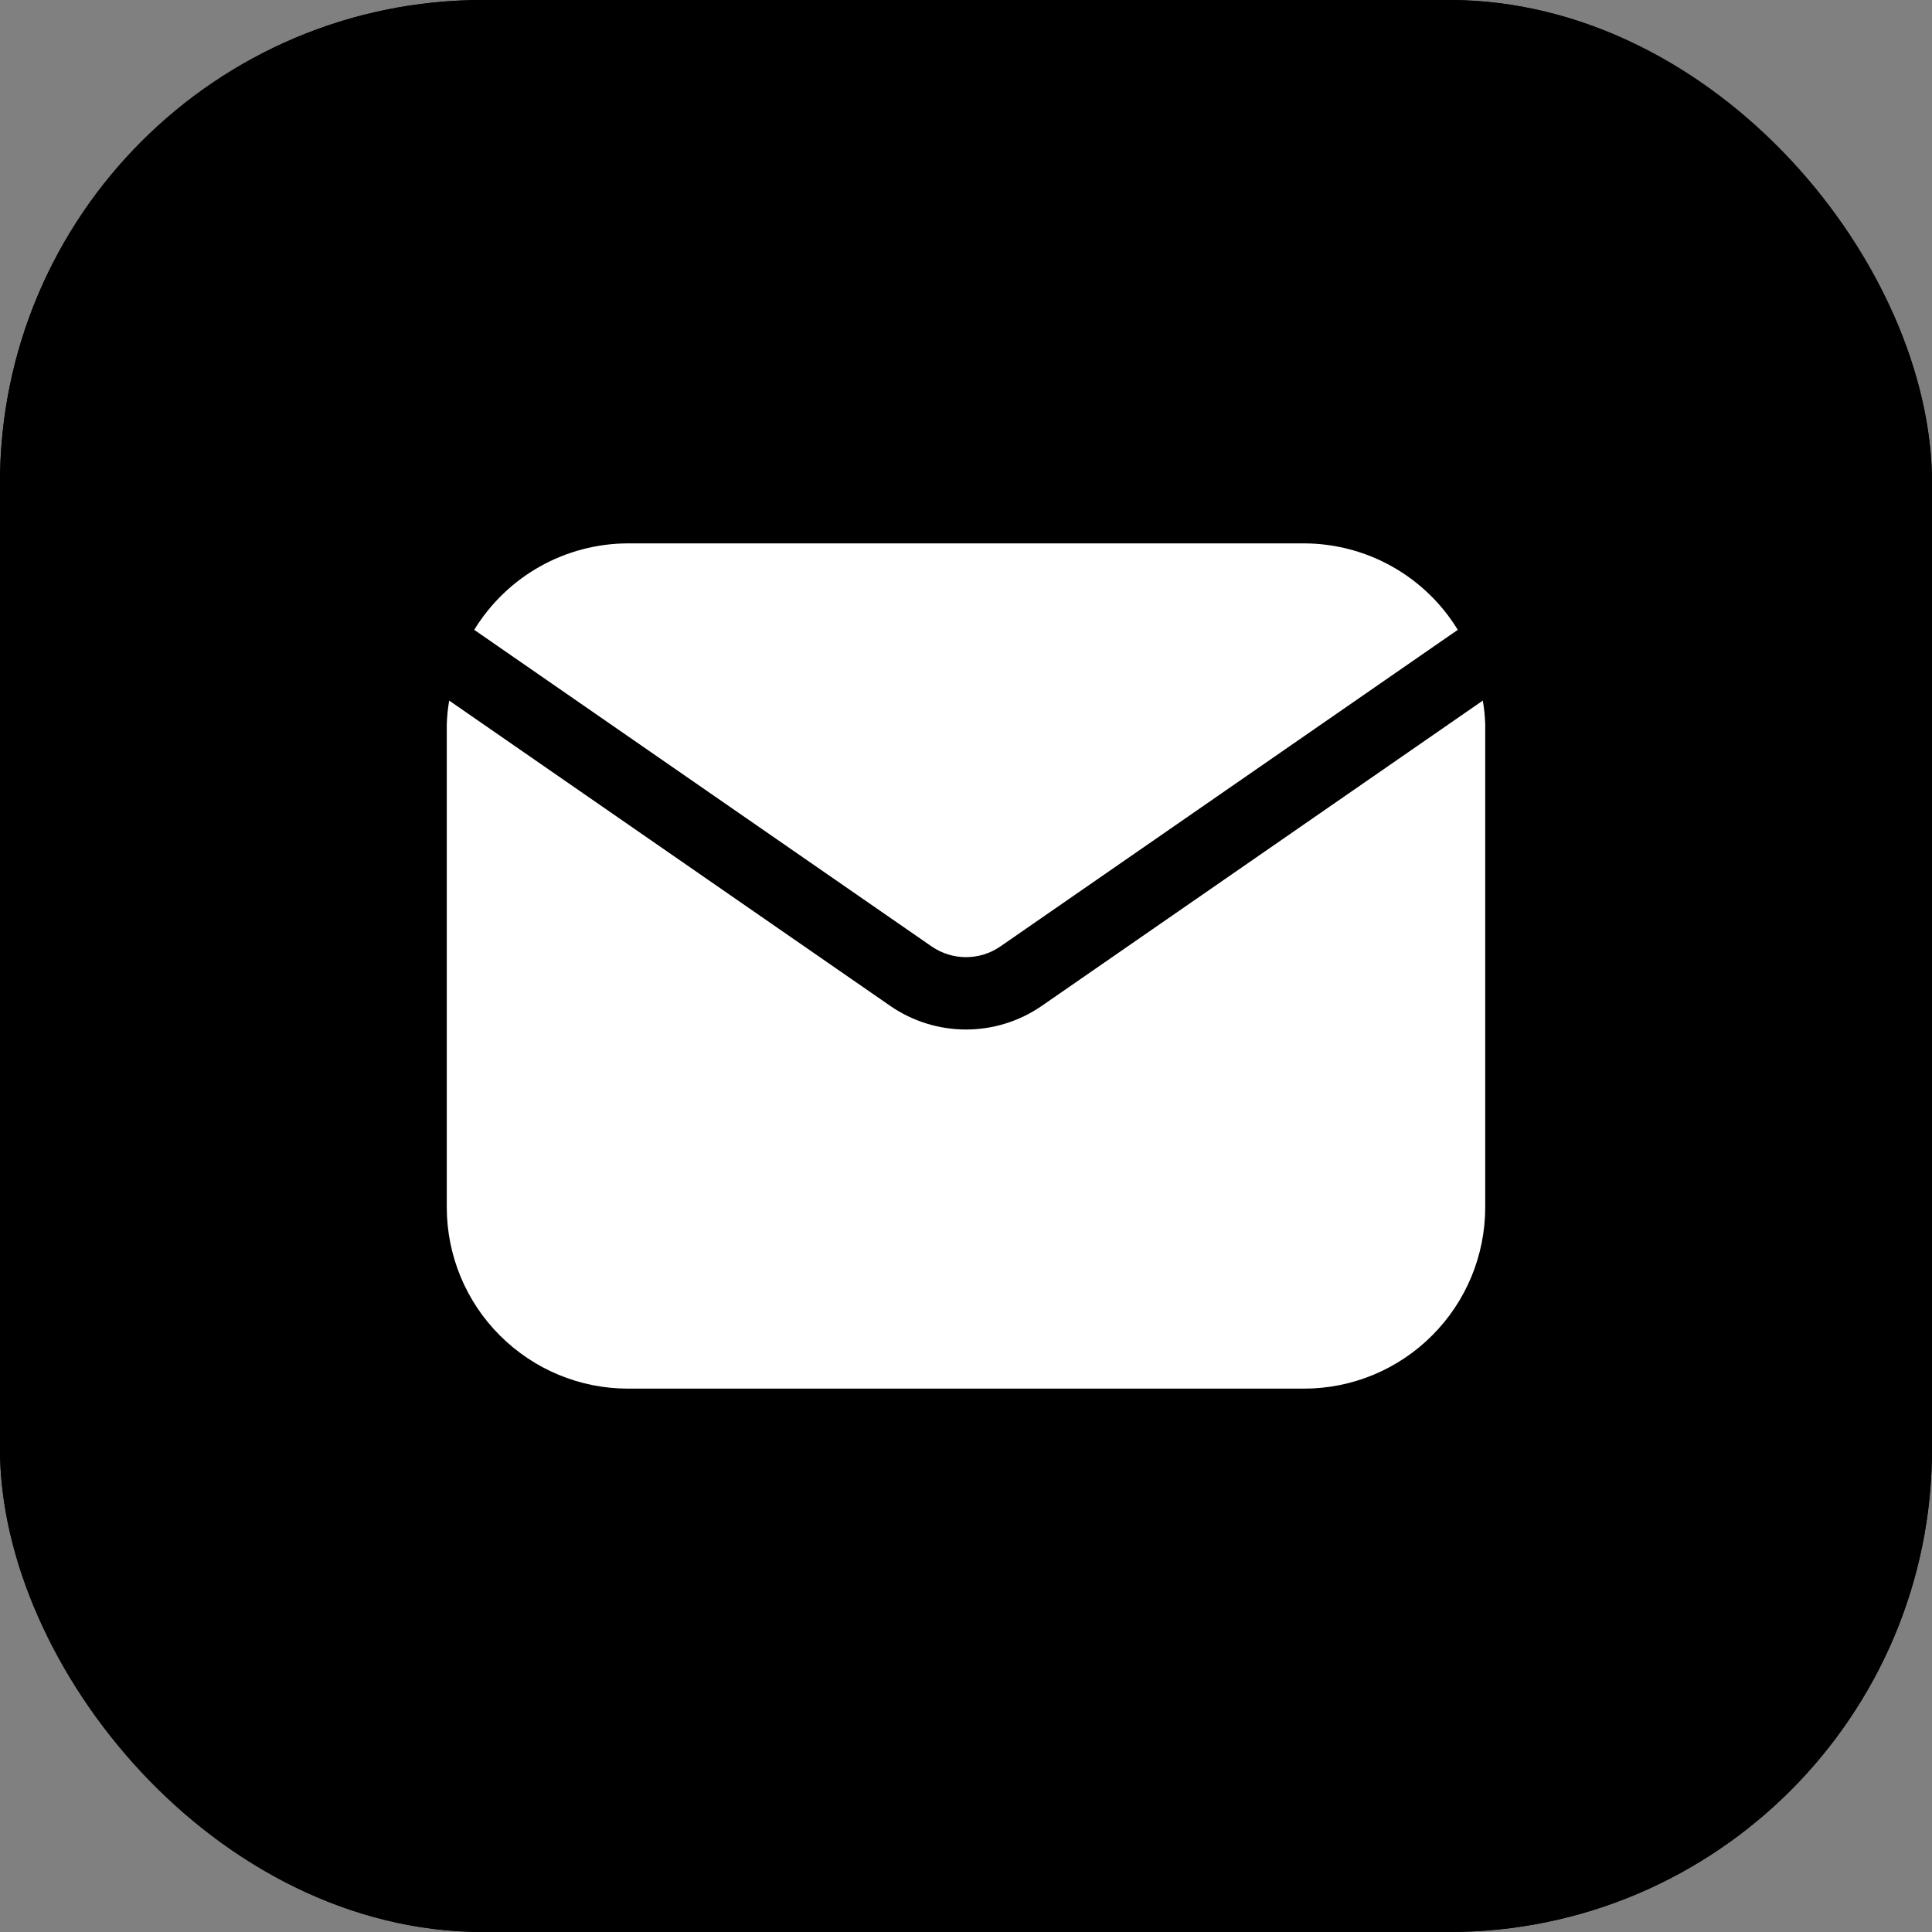 <?xml version="1.0" encoding="utf-8"?>
<svg xmlns="http://www.w3.org/2000/svg" fill="none" height="100%" overflow="visible" preserveAspectRatio="none" style="display: block;" viewBox="0 0 24 24" width="100%">
<rect x="0" y="0" width="24" height="24" fill="#808080" stroke="none"/>
<g id="Icon Container">
<rect fill="#02195B" height="24" rx="6" style="fill:#02195B;fill:color(display-p3 0.008 0.098 0.357);fill-opacity:1;" width="24"/>
<rect height="23.5" rx="5.75" stroke="#4DA4D9" stroke-opacity="0.16" stroke-width="0.5" style="stroke:#4DA4D9;stroke:color(display-p3 0.302 0.643 0.851);stroke-opacity:0.16;" width="23.5" x="0.25" y="0.25"/>
<g id="mail">
<g id="Group">
<path d="M11.573 11.757C11.699 11.844 11.848 11.89 12 11.89C12.152 11.89 12.301 11.844 12.427 11.757L18.109 7.824C17.909 7.496 17.628 7.226 17.294 7.038C16.96 6.85 16.583 6.751 16.2 6.75H7.8C7.417 6.751 7.04 6.85 6.706 7.038C6.372 7.226 6.091 7.497 5.891 7.824L11.573 11.757Z" fill="white" id="Vector" style="fill:white;fill-opacity:1;"/>
<path d="M12.939 12.497C12.663 12.687 12.335 12.789 12 12.789C11.665 12.789 11.337 12.687 11.061 12.497L5.58 8.703C5.563 8.801 5.553 8.9 5.55 9V15C5.551 15.597 5.788 16.169 6.21 16.59C6.632 17.012 7.203 17.25 7.8 17.25H16.2C16.797 17.25 17.369 17.012 17.79 16.59C18.212 16.169 18.449 15.597 18.45 15V9C18.447 8.9 18.437 8.801 18.42 8.703L12.939 12.497Z" fill="white" id="Vector_2" style="fill:white;fill-opacity:1;"/>
</g>
</g>
</g>
</svg>